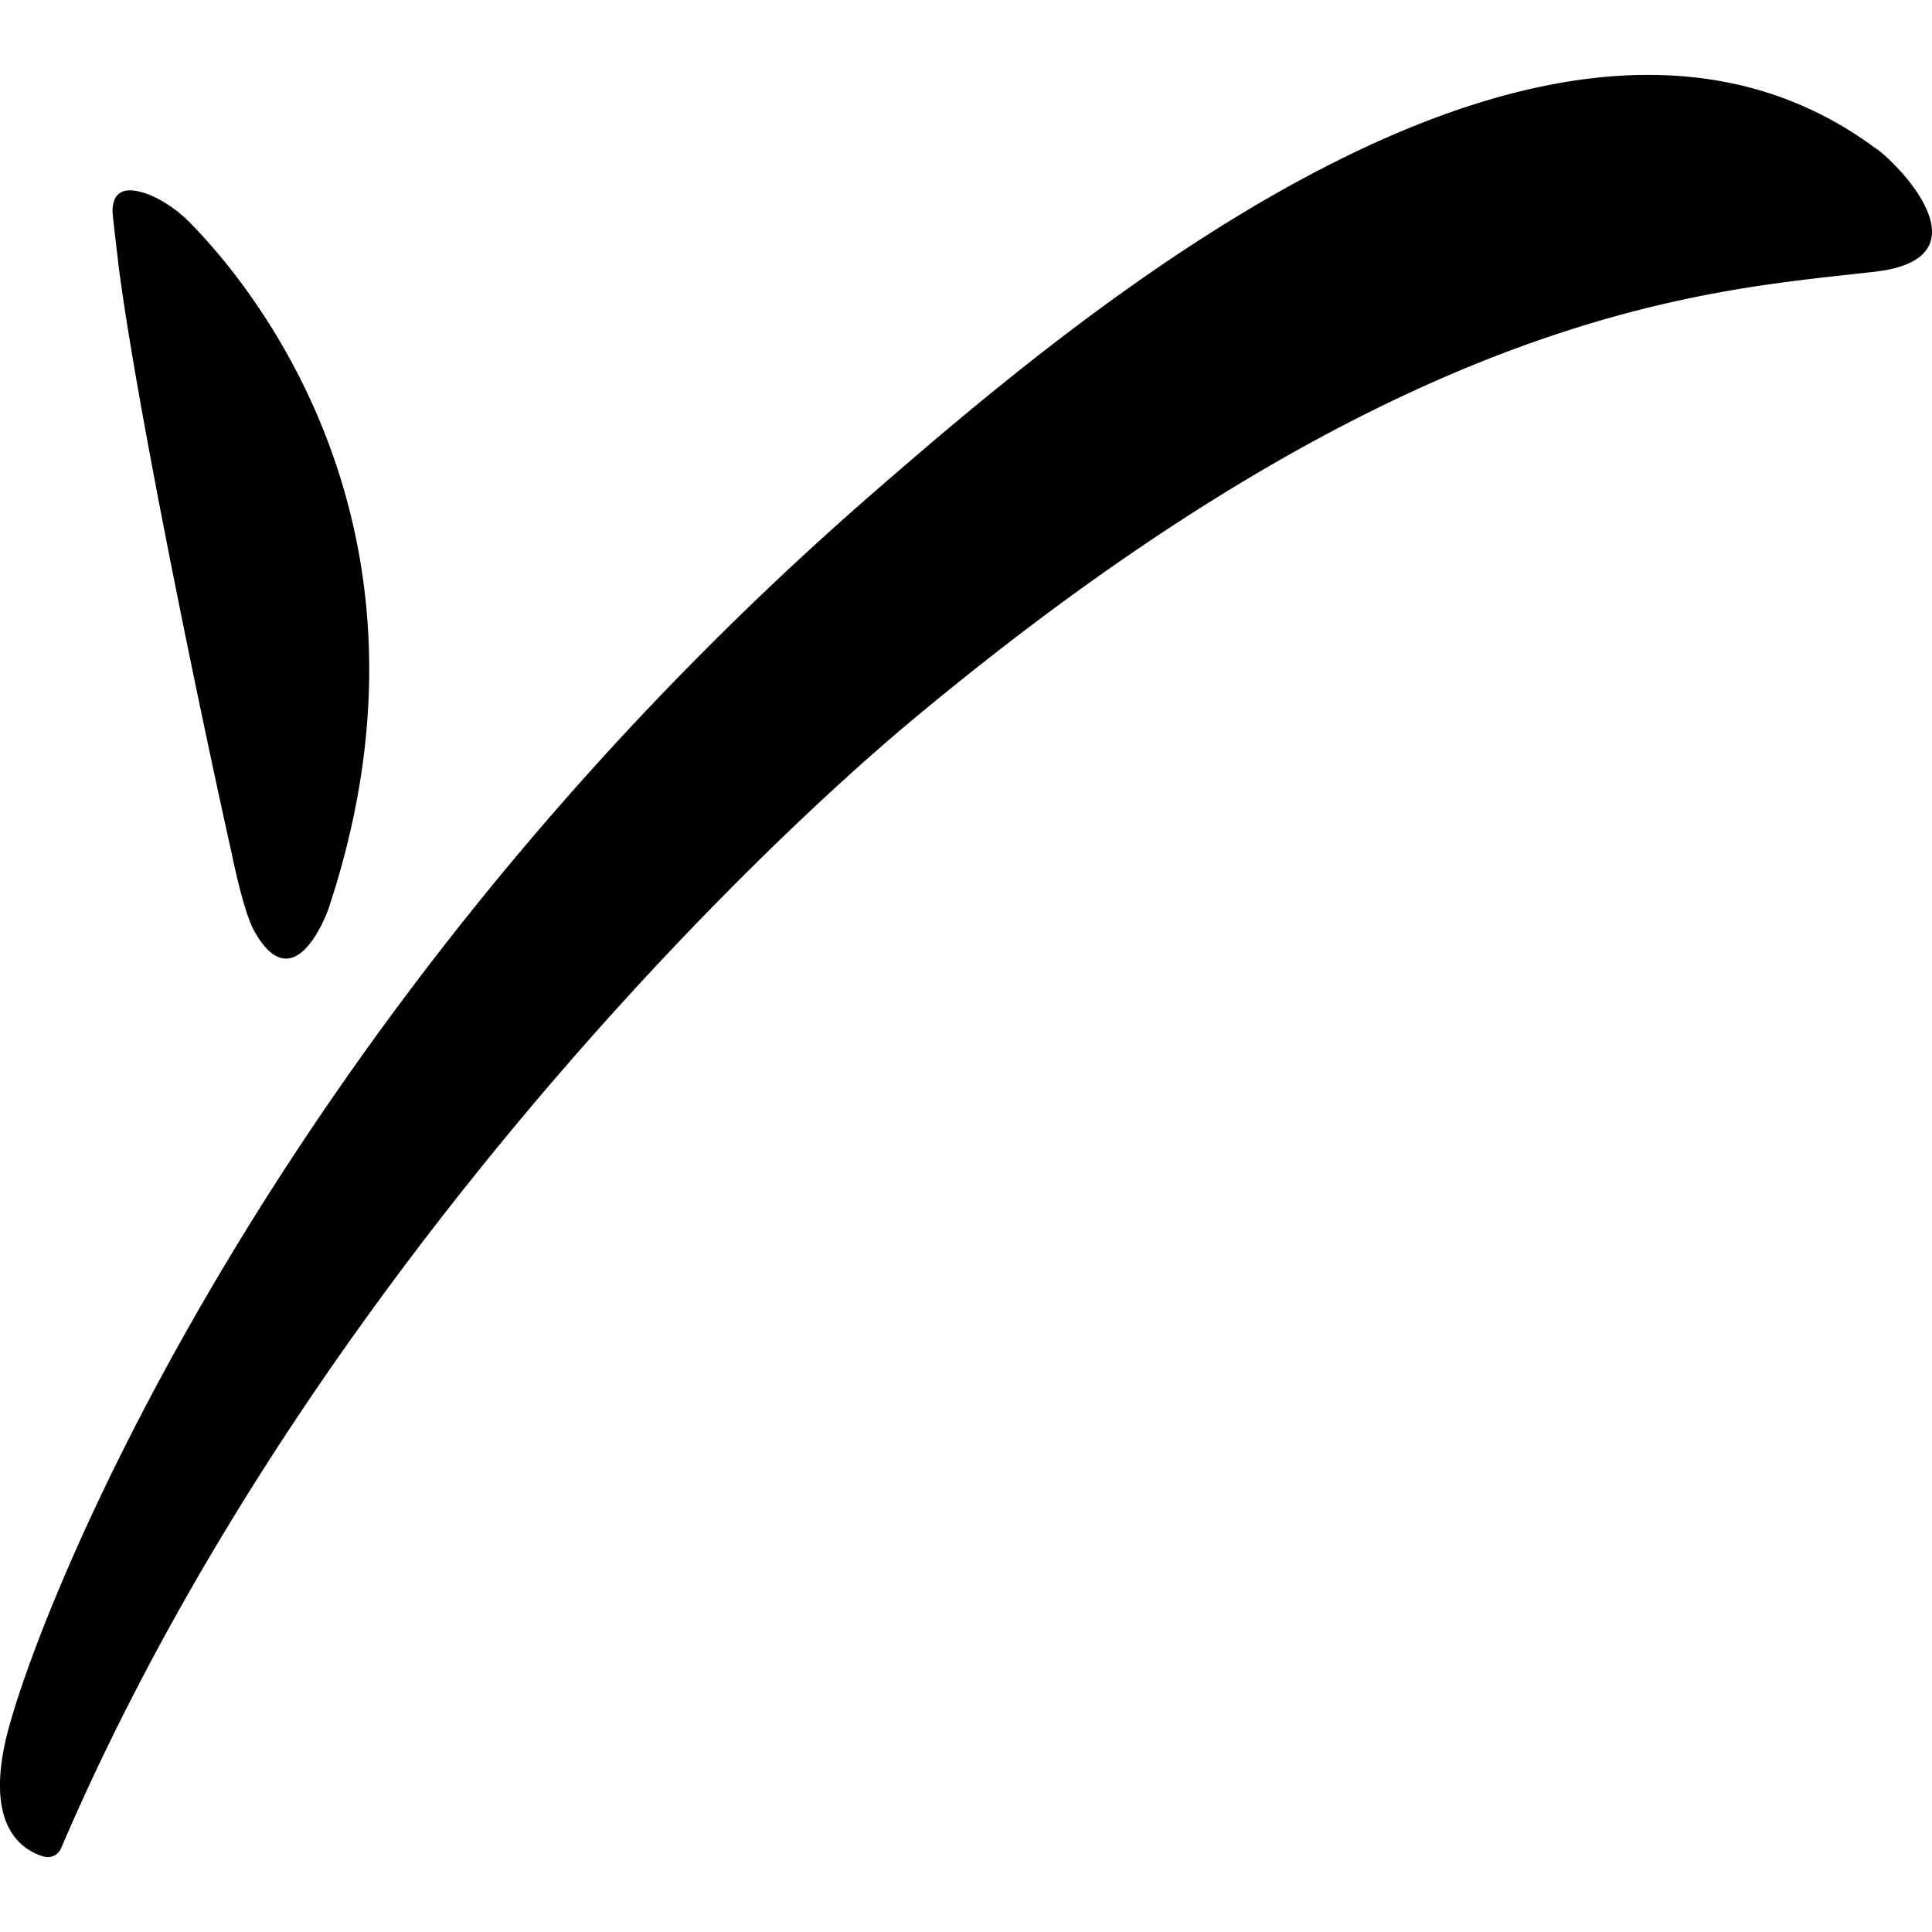 <svg xmlns="http://www.w3.org/2000/svg" width="1em" height="1em" viewBox="0 0 24 24"><path fill="currentColor" d="M1.474 3.31c.234 1.802 1.035 5.642 1.398 7.263c.095.459.201.853.298 1.013c.501.865.907-.287.907-.287C5.644 6.616 3.17 3.597 2.38 2.787c-.139-.15-.384-.332-.608-.396c-.32-.095-.374.086-.374.236c.01.148.065.565.075.682zm21.835-1.463c.31.224 1.386 1.355 0 1.526c-1.984.234-5.76.373-12.022 5.61C8.92 10.968 3.607 16.311.76 22.957a.18.18 0 0 1-.216.106c-.255-.074-.714-.352-.48-1.418c.32-1.44 3.201-8.938 10.817-15.552c2.485-2.155 8.416-7.232 12.426-4.245z"/></svg>